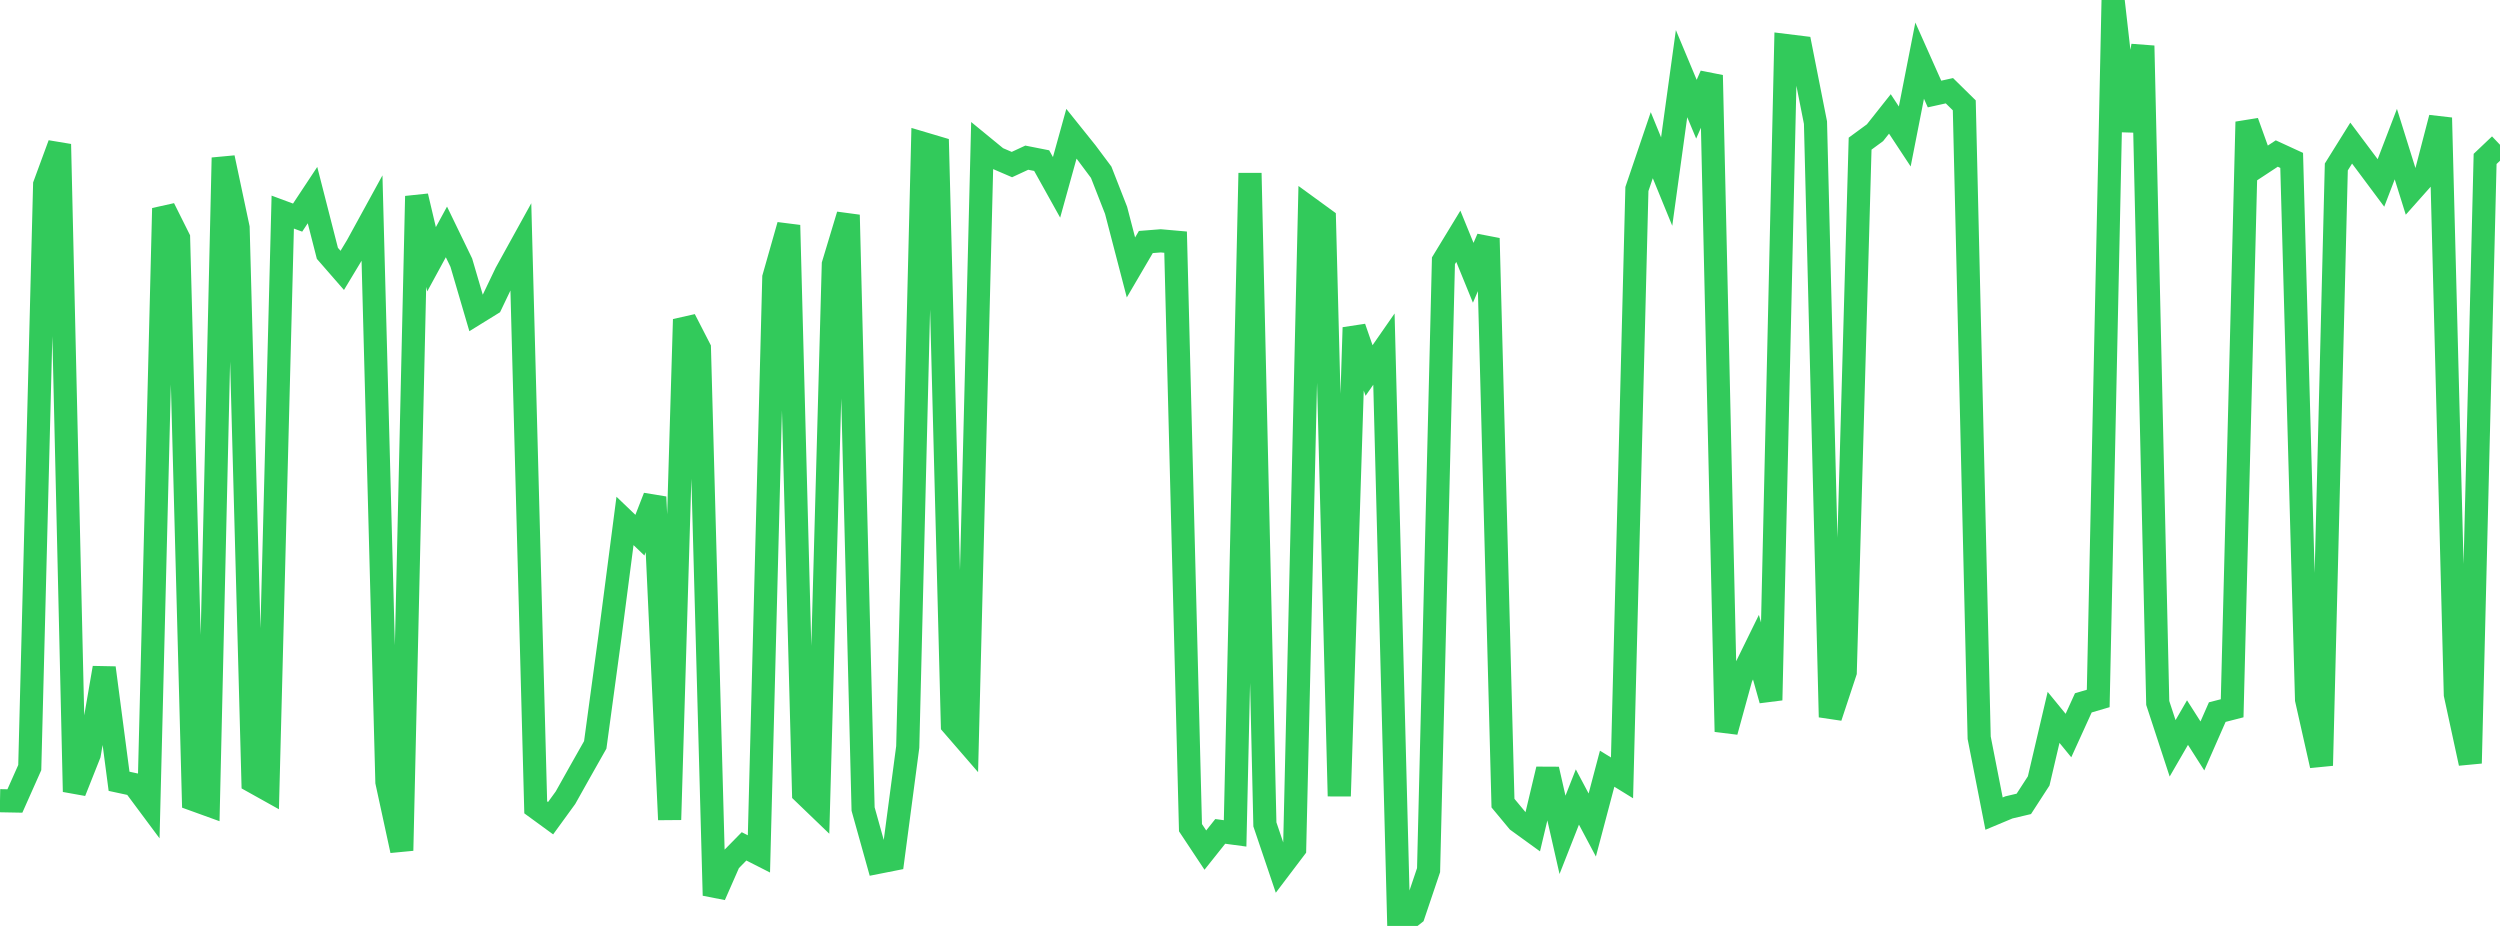 <?xml version="1.0" standalone="no"?>
<!DOCTYPE svg PUBLIC "-//W3C//DTD SVG 1.1//EN" "http://www.w3.org/Graphics/SVG/1.1/DTD/svg11.dtd">

<svg width="135" height="50" viewBox="0 0 135 50" preserveAspectRatio="none" 
  xmlns="http://www.w3.org/2000/svg"
  xmlns:xlink="http://www.w3.org/1999/xlink">


<polyline points="0.0, 43.238 0.804, 43.253 1.607, 41.449 2.411, 9.971 3.214, 7.788 4.018, 42.752 4.821, 40.729 5.625, 36.064 6.429, 42.19 7.232, 42.363 8.036, 43.444 8.839, 11.249 9.643, 12.86 10.446, 43.171 11.25, 43.462 12.054, 8.518 12.857, 12.299 13.661, 42.202 14.464, 42.65 15.268, 11.453 16.071, 11.751 16.875, 10.535 17.679, 13.68 18.482, 14.601 19.286, 13.266 20.089, 11.8 20.893, 42.228 21.696, 45.93 22.5, 10.594 23.304, 14 24.107, 12.524 24.911, 14.185 25.714, 16.922 26.518, 16.425 27.321, 14.746 28.125, 13.29 28.929, 43.597 29.732, 44.183 30.536, 43.077 31.339, 41.645 32.143, 40.223 32.946, 34.314 33.75, 28.13 34.554, 28.9 35.357, 26.838 36.161, 44.263 36.964, 17.247 37.768, 18.813 38.571, 48.353 39.375, 46.522 40.179, 45.703 40.982, 46.111 41.786, 14.986 42.589, 12.162 43.393, 42.819 44.196, 43.591 45.0, 14.275 45.804, 11.608 46.607, 43.688 47.411, 46.565 48.214, 46.406 49.018, 40.334 49.821, 7.739 50.625, 7.978 51.429, 39.14 52.232, 40.067 53.036, 7.883 53.839, 8.541 54.643, 8.887 55.446, 8.514 56.25, 8.673 57.054, 10.117 57.857, 7.223 58.661, 8.226 59.464, 9.301 60.268, 11.357 61.071, 14.442 61.875, 13.069 62.679, 13.005 63.482, 13.076 64.286, 44.695 65.089, 45.905 65.893, 44.895 66.696, 45.003 67.5, 9.35 68.304, 44.517 69.107, 46.89 69.911, 45.828 70.714, 11.25 71.518, 11.835 72.321, 42.991 73.125, 17.688 73.929, 20.008 74.732, 18.852 75.536, 50.0 76.339, 49.37 77.143, 46.987 77.946, 14.082 78.75, 12.76 79.554, 14.731 80.357, 12.869 81.161, 43.369 81.964, 44.336 82.768, 44.918 83.571, 41.541 84.375, 45.082 85.179, 43.038 85.982, 44.55 86.786, 41.51 87.589, 42.005 88.393, 10.207 89.196, 7.84 90.0, 9.805 90.804, 3.977 91.607, 5.897 92.411, 4.065 93.214, 39.51 94.018, 36.585 94.821, 34.948 95.625, 37.808 96.429, 2.457 97.232, 2.556 98.036, 6.622 98.839, 38.723 99.643, 36.293 100.446, 7.757 101.25, 7.167 102.054, 6.152 102.857, 7.37 103.661, 3.275 104.464, 5.077 105.268, 4.899 106.071, 5.689 106.875, 39.837 107.679, 43.935 108.482, 43.599 109.286, 43.409 110.089, 42.17 110.893, 38.738 111.696, 39.72 112.5, 37.954 113.304, 37.717 114.107, 0.0 114.911, 7.066 115.714, 2.472 116.518, 37.96 117.321, 40.41 118.125, 39.02 118.929, 40.281 119.732, 38.454 120.536, 38.247 121.339, 6.582 122.143, 8.819 122.946, 8.291 123.75, 8.661 124.554, 37.773 125.357, 41.339 126.161, 9.016 126.964, 7.728 127.768, 8.802 128.571, 9.879 129.375, 7.782 130.179, 10.354 130.982, 9.451 131.786, 6.361 132.589, 37.505 133.393, 41.217 134.196, 8.582 135.0, 7.818" fill="none" stroke="#32ca5b" stroke-width="1.25"/>

</svg>